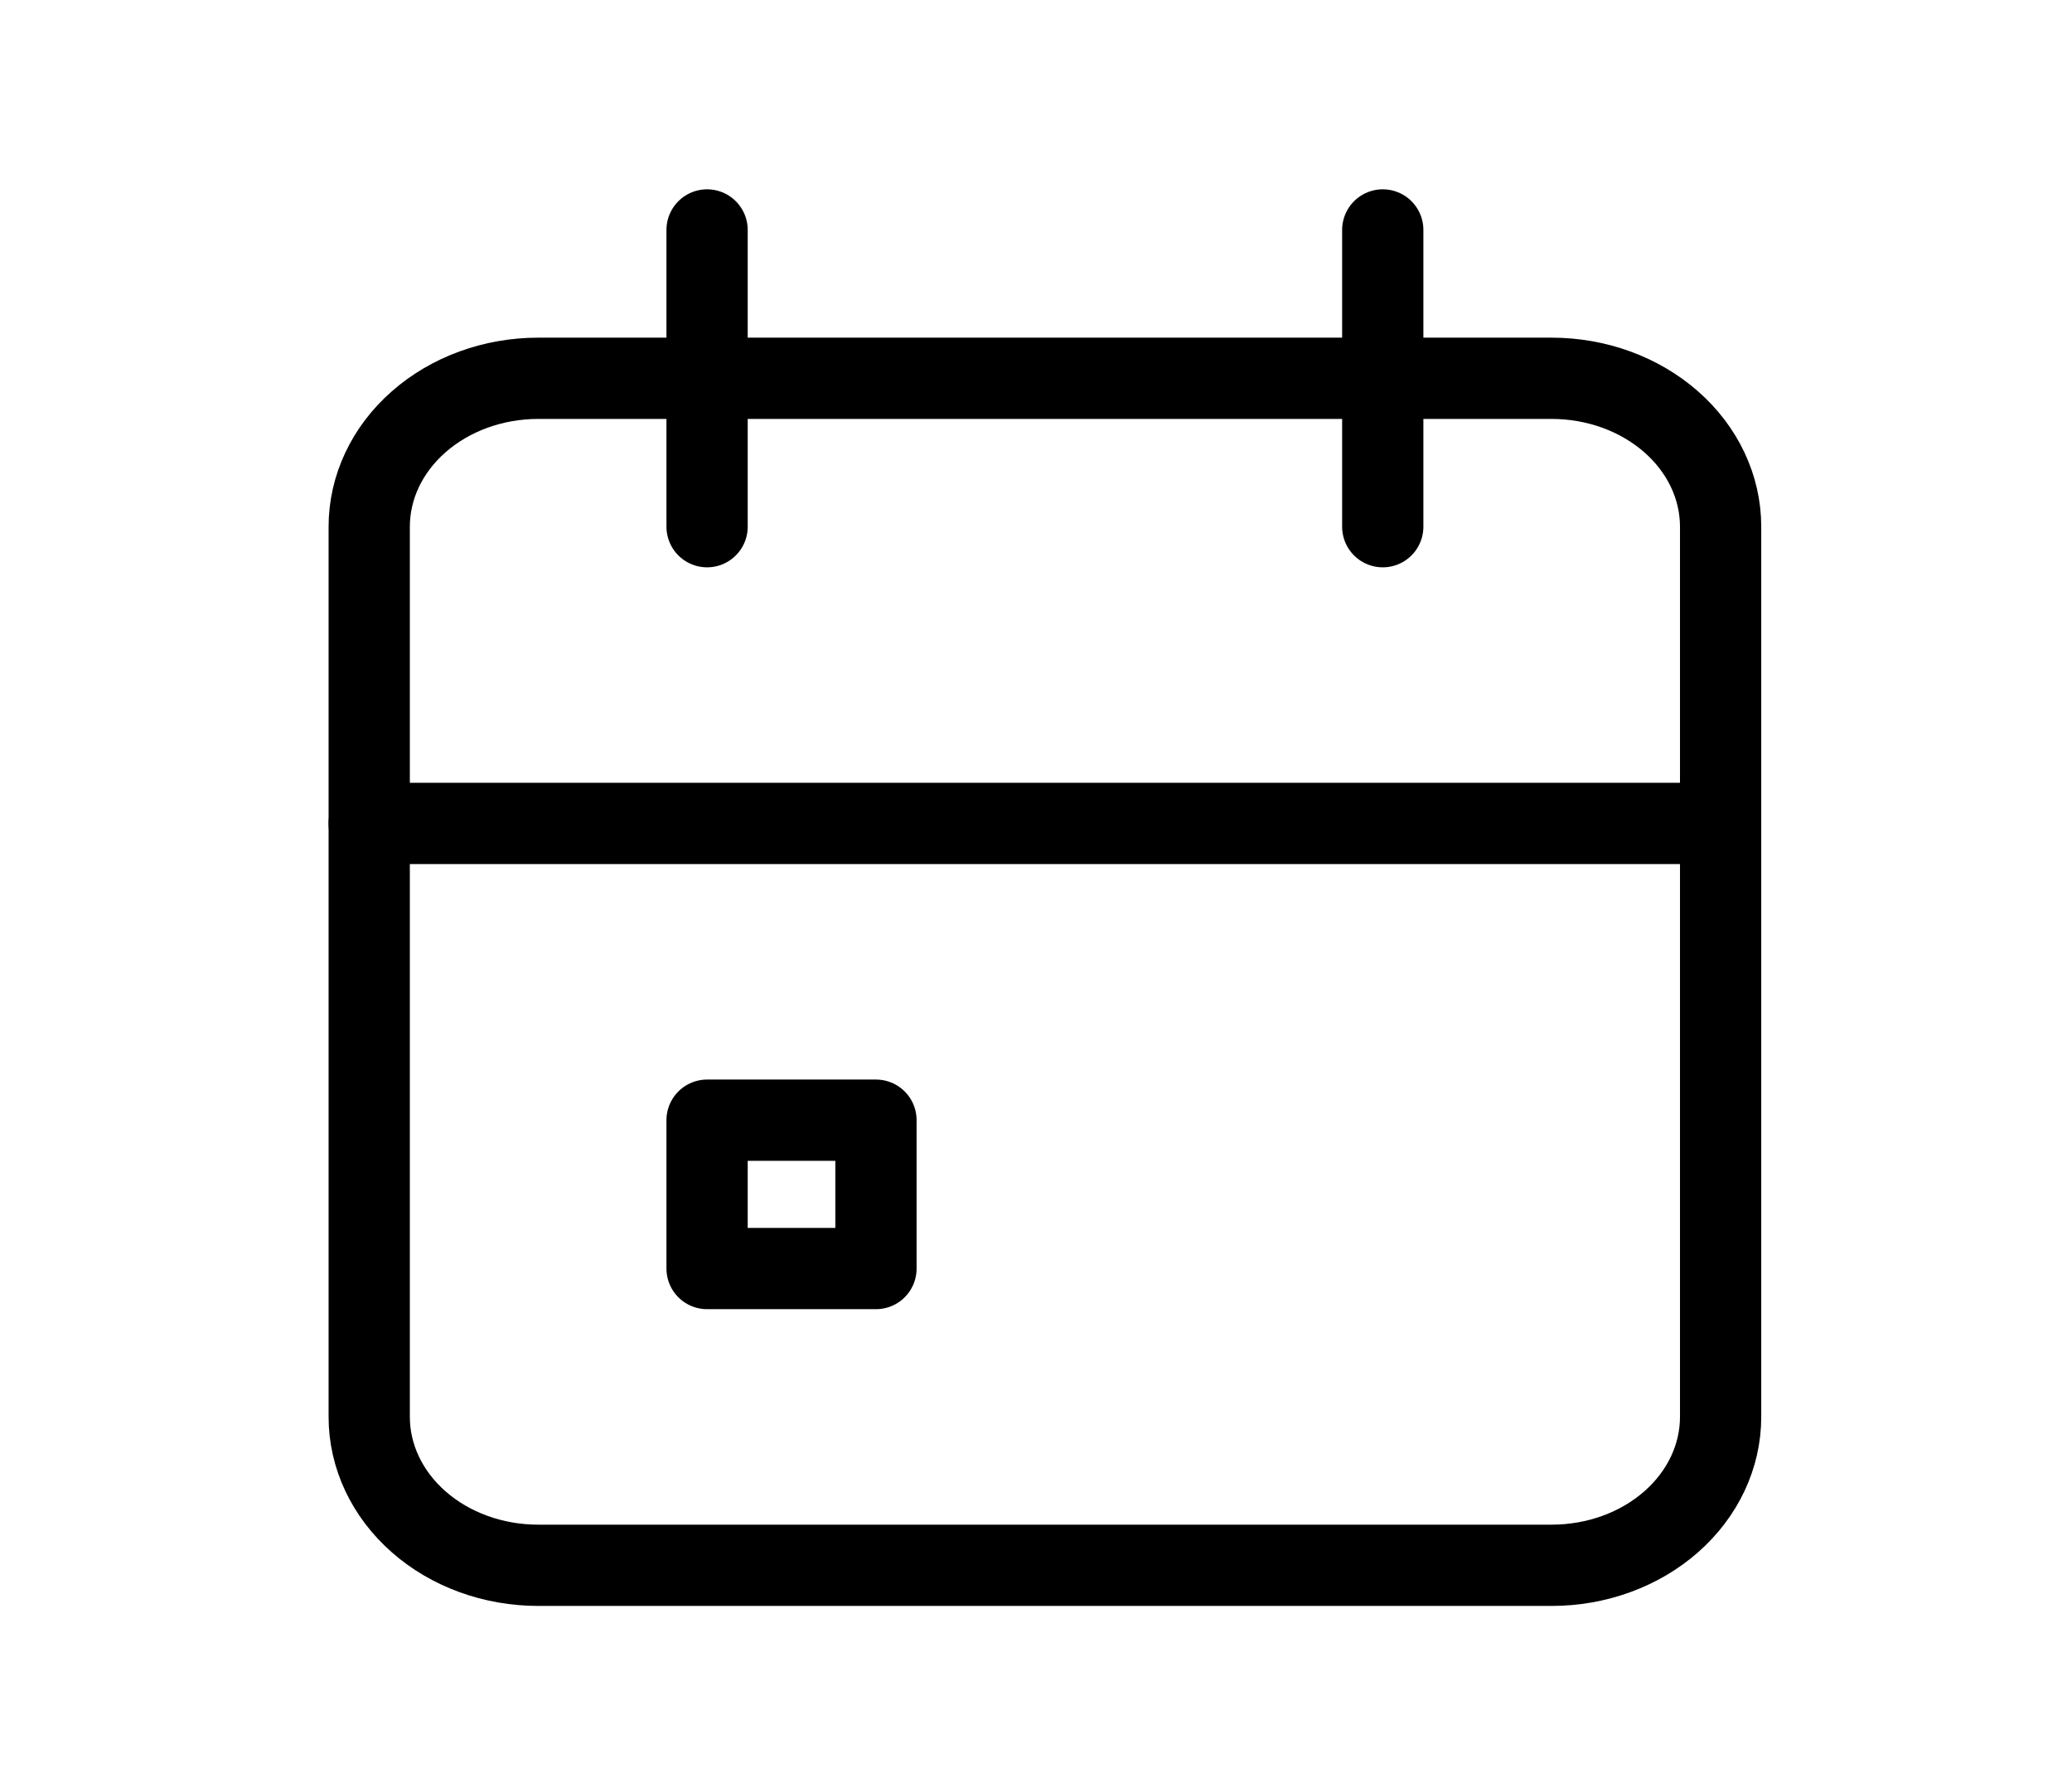 <svg width="51" height="44" viewBox="0 0 51 44" fill="none" xmlns="http://www.w3.org/2000/svg">
<g clip-path="url(#clip0_1702_777)">
<path d="M9.088 12.962C9.088 11.993 9.526 11.064 10.306 10.38C11.085 9.695 12.143 9.31 13.246 9.31H38.193C39.296 9.31 40.353 9.695 41.133 10.38C41.913 11.064 42.351 11.993 42.351 12.962V34.871C42.351 35.839 41.913 36.768 41.133 37.453C40.353 38.138 39.296 38.522 38.193 38.522H13.246C12.143 38.522 11.085 38.138 10.306 37.453C9.526 36.768 9.088 35.839 9.088 34.871V12.962Z" stroke="black" stroke-width="2" stroke-linecap="round" stroke-linejoin="round"/>
<path d="M34.035 5.659V12.962" stroke="black" stroke-width="2" stroke-linecap="round" stroke-linejoin="round"/>
<path d="M17.404 5.659V12.962" stroke="black" stroke-width="2" stroke-linecap="round" stroke-linejoin="round"/>
<path d="M9.088 20.265H42.351" stroke="black" stroke-width="2" stroke-linecap="round" stroke-linejoin="round"/>
<path d="M17.404 27.568H21.561V31.219H17.404V27.568Z" stroke="black" stroke-width="2" stroke-linecap="round" stroke-linejoin="round"/>
</g>
<defs>
<clipPath id="clip0_1702_777">
<rect width="49.895" height="43.818" fill="white" transform="translate(0.772 0.181)"/>
</clipPath>
</defs>
</svg>
